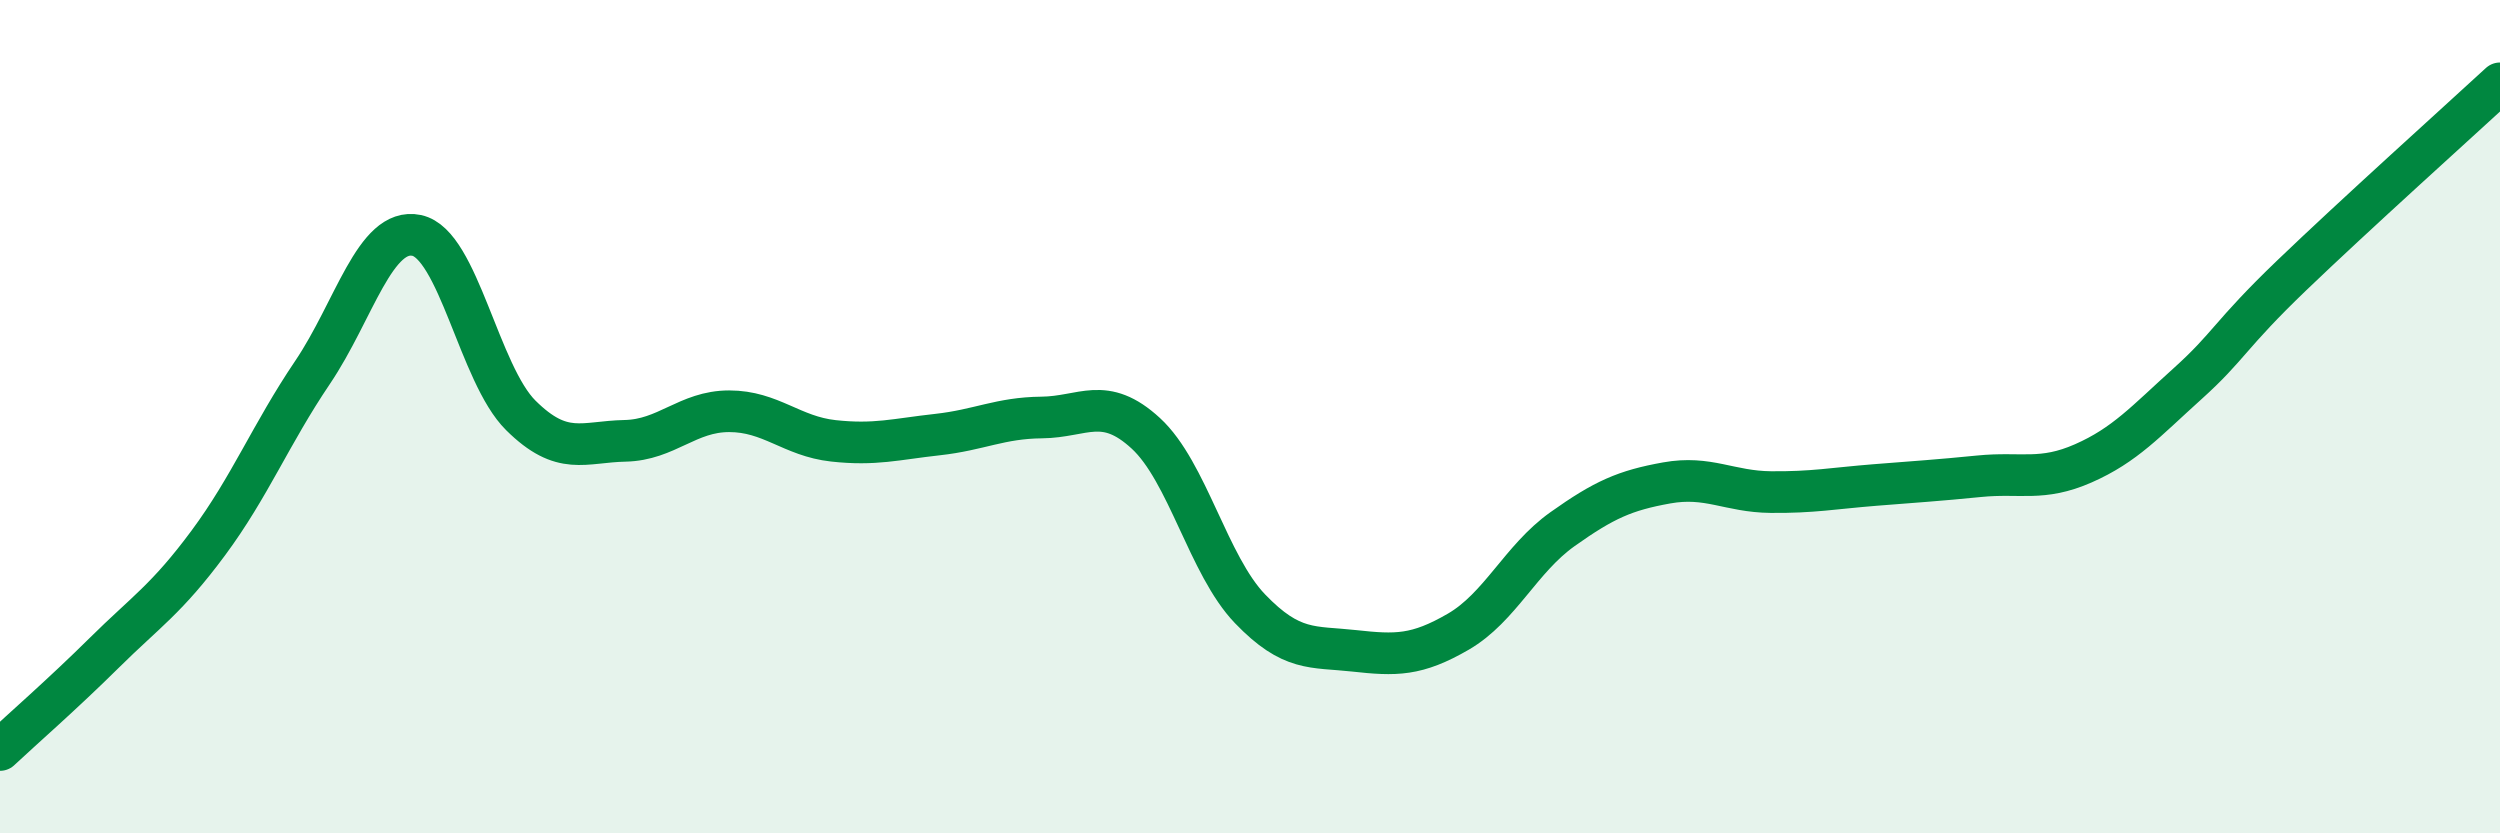 
    <svg width="60" height="20" viewBox="0 0 60 20" xmlns="http://www.w3.org/2000/svg">
      <path
        d="M 0,18 C 0.5,17.53 1.5,16.66 2.5,15.67 C 3.5,14.68 4,14.38 5,13.03 C 6,11.68 6.5,10.42 7.5,8.94 C 8.5,7.46 9,5.44 10,5.65 C 11,5.86 11.5,8.98 12.5,9.97 C 13.5,10.96 14,10.6 15,10.58 C 16,10.56 16.5,9.87 17.5,9.87 C 18.5,9.87 19,10.47 20,10.58 C 21,10.69 21.5,10.54 22.5,10.43 C 23.5,10.32 24,10.03 25,10.02 C 26,10.01 26.5,9.48 27.5,10.4 C 28.5,11.32 29,13.57 30,14.61 C 31,15.65 31.5,15.51 32.5,15.62 C 33.5,15.73 34,15.74 35,15.16 C 36,14.58 36.5,13.41 37.5,12.7 C 38.5,11.99 39,11.77 40,11.59 C 41,11.41 41.5,11.8 42.5,11.81 C 43.5,11.82 44,11.72 45,11.64 C 46,11.56 46.5,11.53 47.5,11.43 C 48.5,11.33 49,11.56 50,11.12 C 51,10.68 51.5,10.11 52.5,9.21 C 53.5,8.31 53.5,8.05 55,6.61 C 56.5,5.17 59,2.92 60,2L60 20L0 20Z"
        fill="#008740"
        opacity="0.1"
        stroke-linecap="round"
        stroke-linejoin="round"
      />
      <path
        d="M 0,18 C 0.5,17.53 1.5,16.66 2.5,15.67 C 3.5,14.68 4,14.38 5,13.03 C 6,11.68 6.5,10.42 7.5,8.94 C 8.5,7.46 9,5.44 10,5.65 C 11,5.86 11.5,8.98 12.5,9.97 C 13.5,10.96 14,10.6 15,10.58 C 16,10.56 16.5,9.87 17.5,9.87 C 18.5,9.87 19,10.47 20,10.58 C 21,10.69 21.5,10.54 22.5,10.43 C 23.5,10.32 24,10.03 25,10.02 C 26,10.01 26.5,9.48 27.5,10.4 C 28.5,11.32 29,13.57 30,14.61 C 31,15.65 31.5,15.51 32.5,15.62 C 33.5,15.73 34,15.74 35,15.16 C 36,14.58 36.5,13.41 37.5,12.7 C 38.5,11.99 39,11.77 40,11.59 C 41,11.41 41.5,11.8 42.5,11.81 C 43.5,11.82 44,11.72 45,11.64 C 46,11.56 46.5,11.53 47.5,11.43 C 48.5,11.33 49,11.56 50,11.12 C 51,10.68 51.5,10.11 52.5,9.21 C 53.5,8.31 53.5,8.05 55,6.61 C 56.5,5.17 59,2.92 60,2"
        stroke="#008740"
        stroke-width="1"
        fill="none"
        stroke-linecap="round"
        stroke-linejoin="round"
      />
    </svg>
  